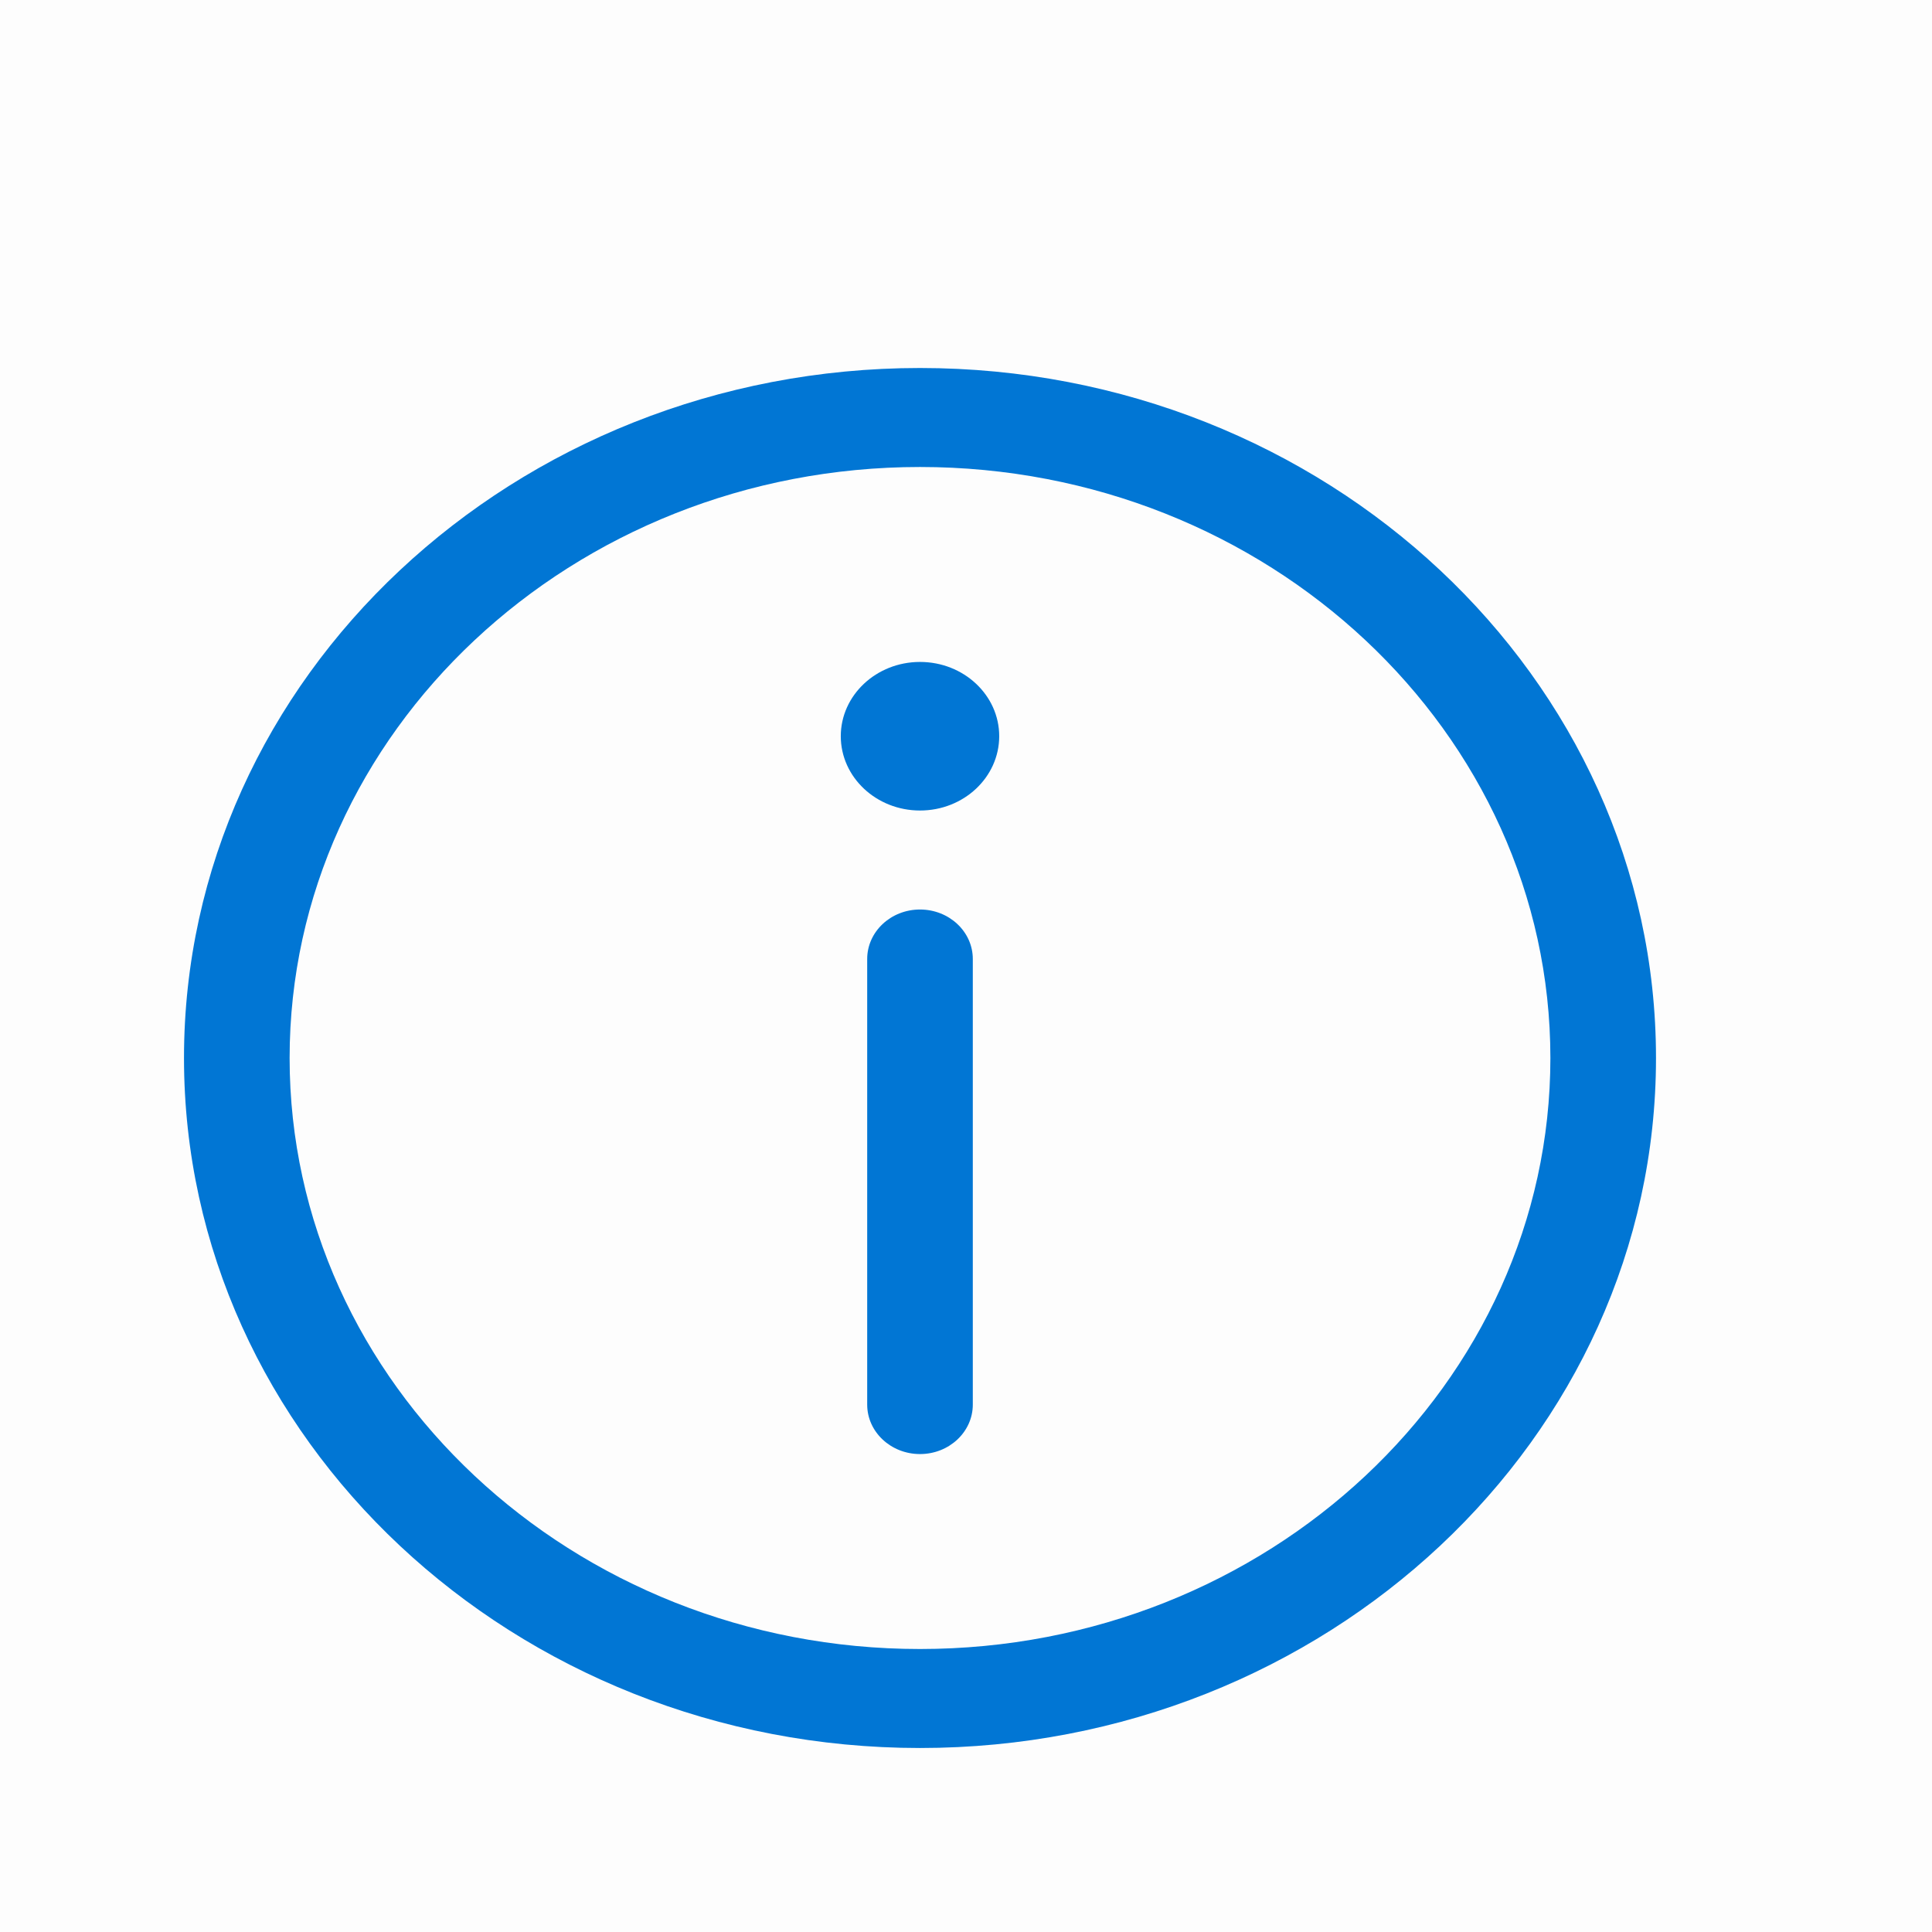 <svg width="21" height="21" viewBox="0 0 21 21" fill="none" xmlns="http://www.w3.org/2000/svg">
<rect opacity="0.01" width="21" height="21" fill="#101F3B"/>
<path fill-rule="evenodd" clip-rule="evenodd" d="M2 11.5C2 15.636 5.589 19 10 19C14.412 19 18 15.636 18 11.5C18 7.364 14.411 4 10 4C5.589 4 2 7.365 2 11.5ZM3.148 11.5C3.148 7.958 6.222 5.076 10 5.076C13.778 5.076 16.852 7.958 16.852 11.5C16.852 15.042 13.778 17.924 10 17.924C6.222 17.924 3.148 15.042 3.148 11.5ZM9.139 8.002C9.139 7.557 9.525 7.195 10 7.195C10.476 7.195 10.861 7.557 10.861 8.002C10.861 8.448 10.476 8.81 10 8.81C9.525 8.81 9.139 8.448 9.139 8.002ZM9.426 15.267C9.426 15.564 9.683 15.805 10 15.805C10.317 15.805 10.574 15.564 10.574 15.267V10.424C10.574 10.127 10.317 9.886 10 9.886C9.683 9.886 9.426 10.127 9.426 10.424V15.267Z" fill="#0176D4"/>
</svg>
